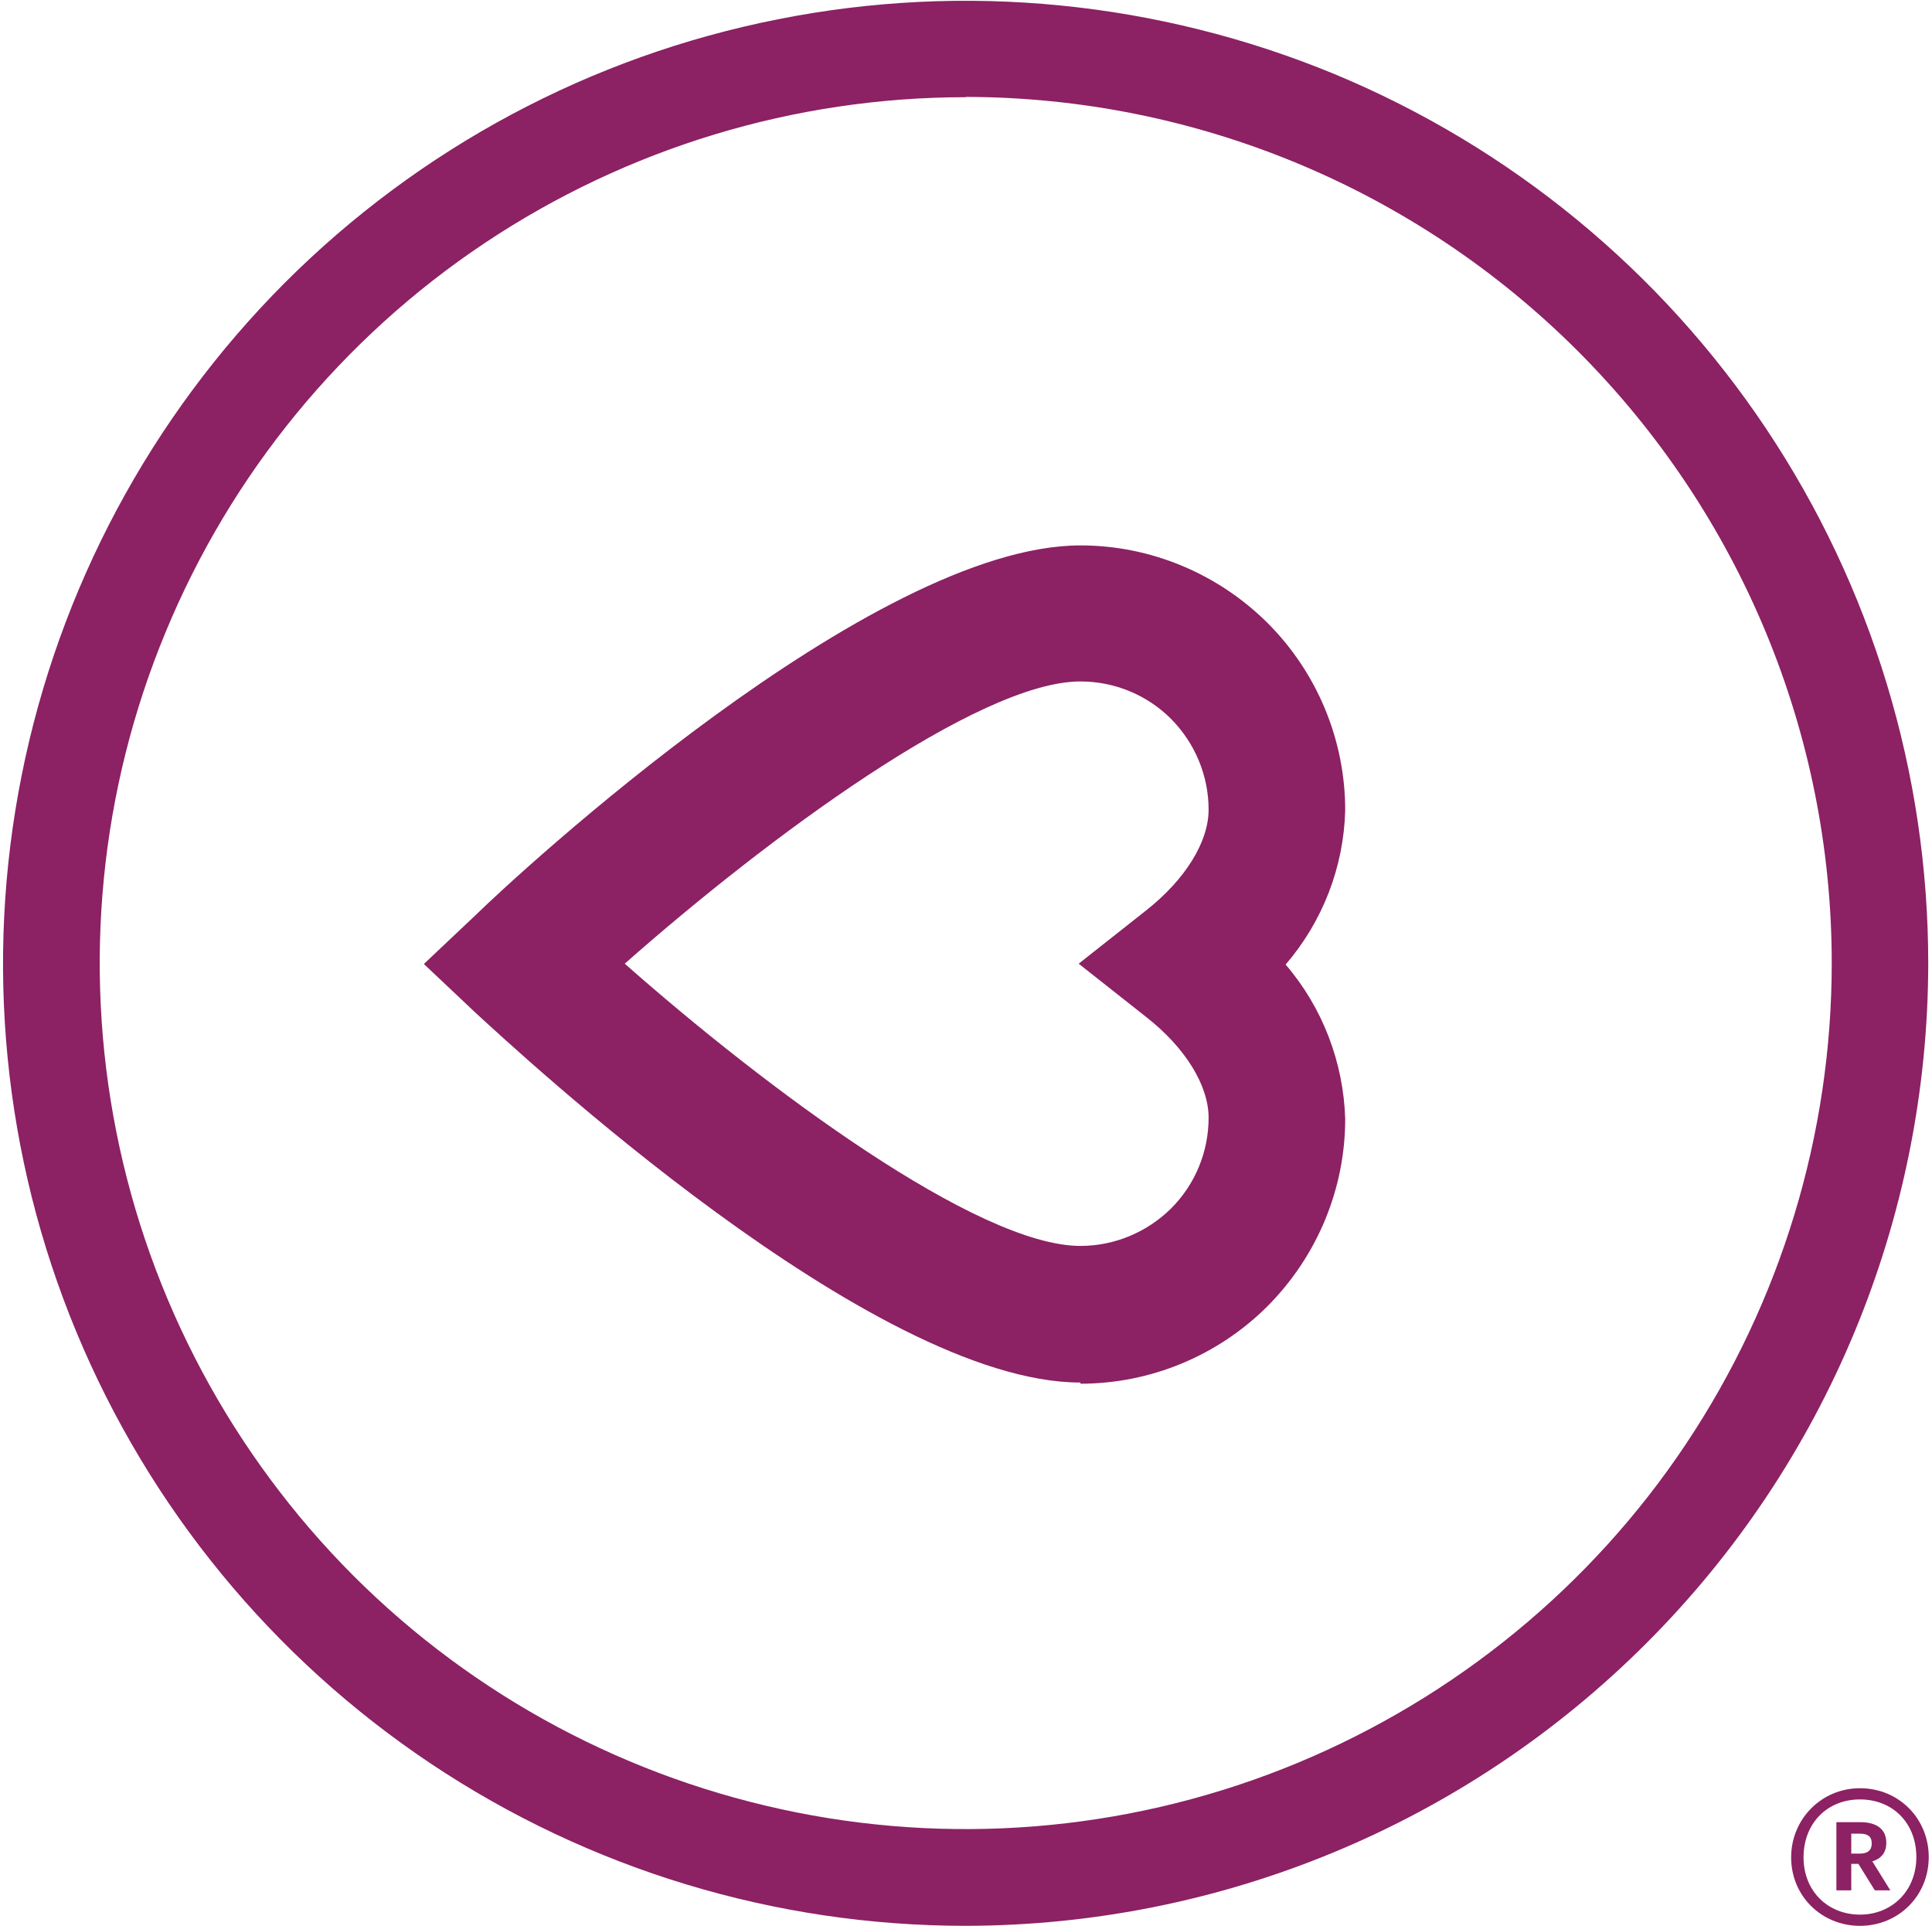 <svg xmlns="http://www.w3.org/2000/svg" width="309" height="308" viewBox="0 0 309 308" fill="none"><path d="M99.867 154.069C122.551 174.104 156.392 199.252 172.802 199.252C178.24 199.252 183.447 197.068 187.305 193.256C191.163 189.398 193.301 184.191 193.301 178.753C193.301 173.593 189.583 167.55 183.354 162.669L172.523 154.116L183.354 145.562C189.583 140.635 193.301 134.638 193.301 129.478C193.301 124.04 191.117 118.833 187.305 114.975C183.447 111.117 178.24 108.979 172.802 108.979C156.439 108.979 122.551 134.127 99.867 154.162V154.069ZM172.802 221.1C139.472 221.1 82.714 168.015 76.159 162.064L67.792 154.162L76.159 146.26C82.528 140.031 139.472 87.224 172.802 87.224C184.051 87.224 194.789 91.733 202.738 99.635C210.687 107.584 215.149 118.369 215.149 129.571C214.917 138.636 211.57 147.329 205.62 154.255C211.524 161.135 214.871 169.874 215.149 178.939C215.149 190.188 210.64 200.926 202.738 208.875C194.789 216.824 184.004 221.286 172.802 221.286" fill="#8C2164"></path><path d="M154.44 307.982C123.992 307.982 94.242 298.964 68.907 282.044C43.573 265.123 23.863 241.09 12.196 212.967C0.528 184.844 -2.494 153.885 3.456 124.041C9.407 94.198 24.049 66.772 45.572 45.203C67.094 23.68 94.521 8.991 124.41 3.087C154.254 -2.863 185.213 0.205 213.383 11.826C241.506 23.494 265.539 43.204 282.459 68.538C299.38 93.872 308.398 123.623 308.398 154.07C308.352 194.884 292.128 234.025 263.261 262.845C234.394 291.712 195.254 307.936 154.44 307.982ZM154.44 15.545C127.06 15.545 100.285 23.68 77.507 38.881C54.729 54.081 36.972 75.743 26.513 101.031C16.007 126.319 13.265 154.163 18.611 181.032C23.956 207.9 37.158 232.584 56.496 251.968C75.88 271.352 100.564 284.507 127.432 289.853C154.3 295.199 182.145 292.456 207.479 281.951C232.767 271.445 254.429 253.734 269.63 230.957C284.83 208.179 292.965 181.404 292.965 154.024C292.965 117.301 278.322 82.112 252.337 56.127C226.352 30.142 191.163 15.545 154.44 15.499V15.545Z" fill="#8C2164"></path><path d="M293.709 302.309V291.405H297.525C300.053 291.405 301.689 292.45 301.689 294.691V294.741C301.689 296.384 300.747 297.28 299.458 297.678L302.333 302.309H299.855L297.228 298.077H296.088V302.309H293.709ZM296.088 296.434H297.476C298.715 296.434 299.359 295.886 299.359 294.84V294.79C299.359 293.645 298.665 293.247 297.476 293.247H296.088V296.434ZM297.476 306.192C302.581 306.192 306.497 302.408 306.497 296.981C306.497 291.554 302.73 287.77 297.476 287.77C292.222 287.77 288.455 291.604 288.455 297.031C288.455 302.508 292.42 306.192 297.476 306.192ZM297.476 307.985C291.379 307.985 286.472 303.255 286.472 297.031C286.472 290.907 291.33 285.978 297.476 285.978C303.721 285.978 308.479 290.857 308.479 296.981C308.479 303.205 303.622 307.985 297.476 307.985Z" fill="#8C2164"></path></svg>